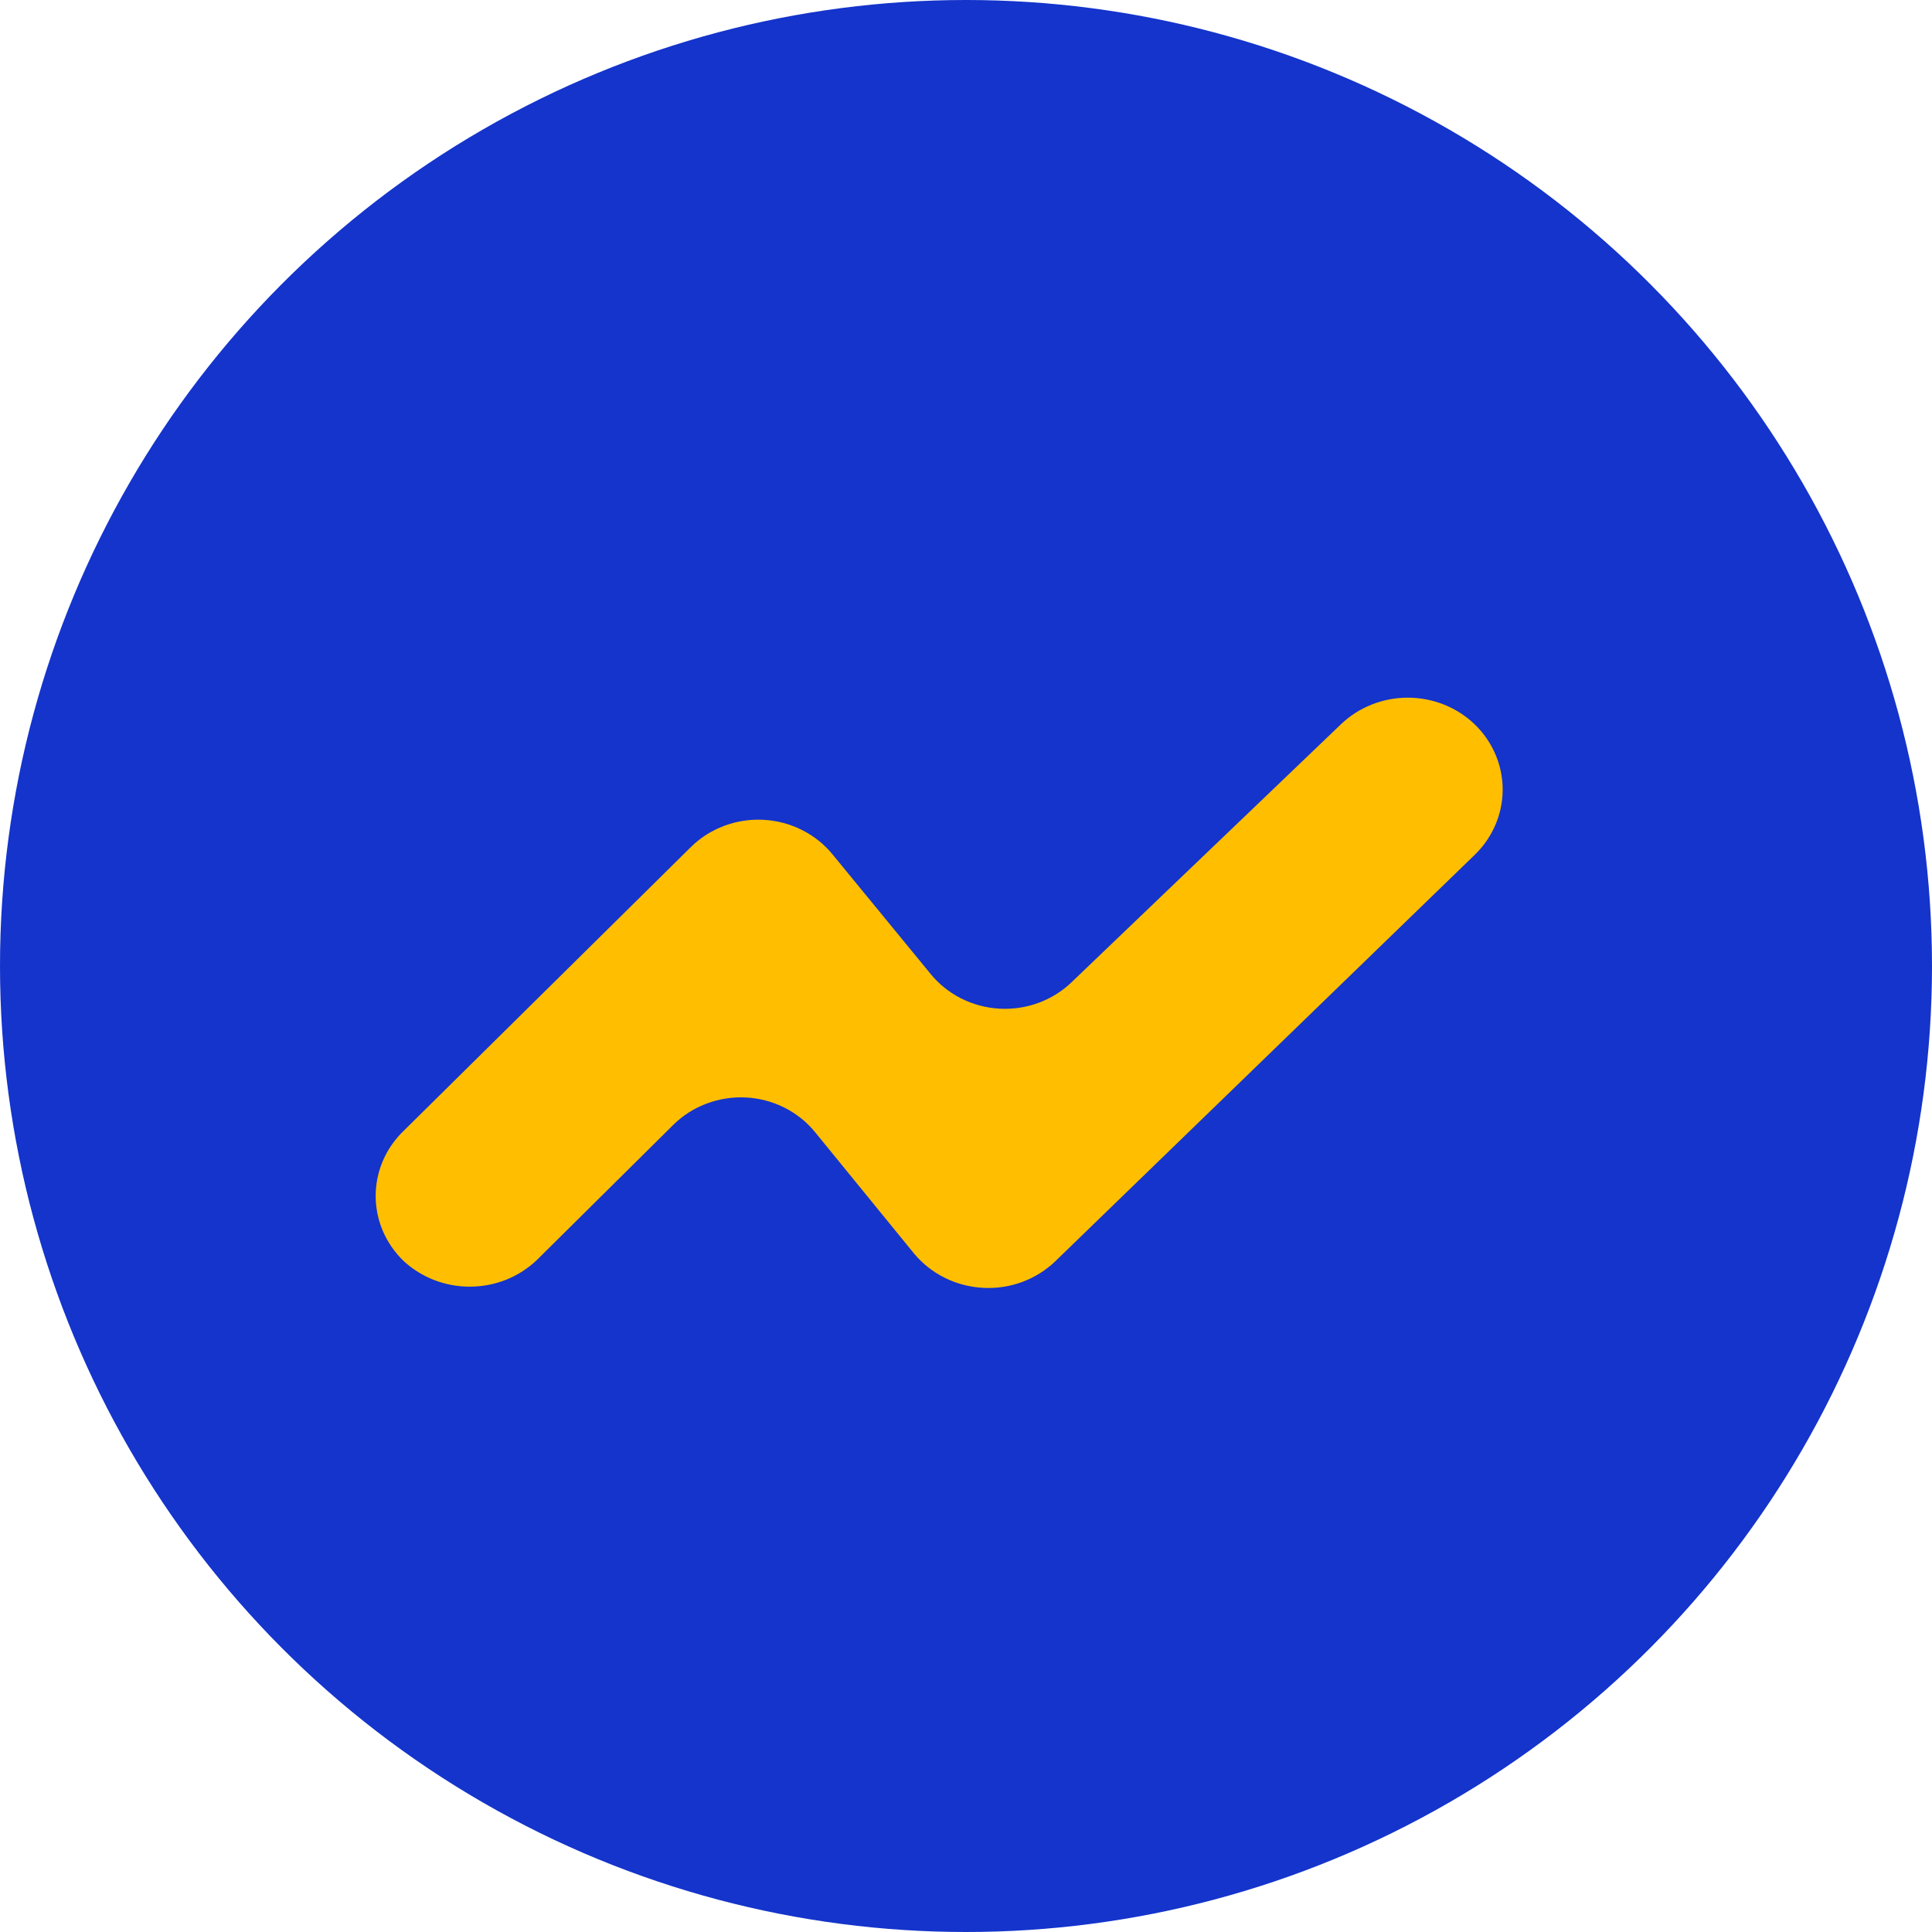 <svg width="36" height="36" viewBox="0 0 36 36" fill="none" xmlns="http://www.w3.org/2000/svg">
<circle cx="18" cy="18" r="18" fill="#1434CB"/>
<path d="M7.521 23.497C7.356 23.338 7.225 23.149 7.135 22.941C7.046 22.733 7 22.51 7 22.285C7 22.059 7.046 21.836 7.135 21.628C7.225 21.42 7.356 21.231 7.521 21.072L12.871 15.786C13.046 15.612 13.258 15.477 13.492 15.389C13.726 15.301 13.976 15.262 14.227 15.276C14.477 15.289 14.722 15.354 14.944 15.466C15.167 15.578 15.362 15.734 15.517 15.925L17.339 18.146C17.493 18.336 17.688 18.492 17.909 18.604C18.13 18.716 18.374 18.781 18.623 18.795C18.872 18.809 19.122 18.772 19.355 18.685C19.588 18.599 19.8 18.466 19.976 18.294L24.981 13.501C25.313 13.18 25.763 13 26.232 13C26.701 13 27.151 13.18 27.483 13.501C27.814 13.823 28 14.258 28 14.713C28 15.167 27.814 15.603 27.483 15.925L19.669 23.497C19.493 23.668 19.281 23.8 19.049 23.887C18.816 23.973 18.567 24.011 18.319 23.997C18.07 23.984 17.827 23.921 17.605 23.81C17.383 23.7 17.188 23.546 17.032 23.358L15.191 21.1C15.036 20.909 14.841 20.752 14.618 20.64C14.396 20.528 14.151 20.463 13.9 20.45C13.65 20.437 13.4 20.476 13.166 20.564C12.932 20.652 12.72 20.787 12.545 20.961L10.004 23.478C9.674 23.794 9.23 23.972 8.766 23.975C8.303 23.979 7.856 23.807 7.521 23.497Z" fill="#FFBE00"/>
</svg>
